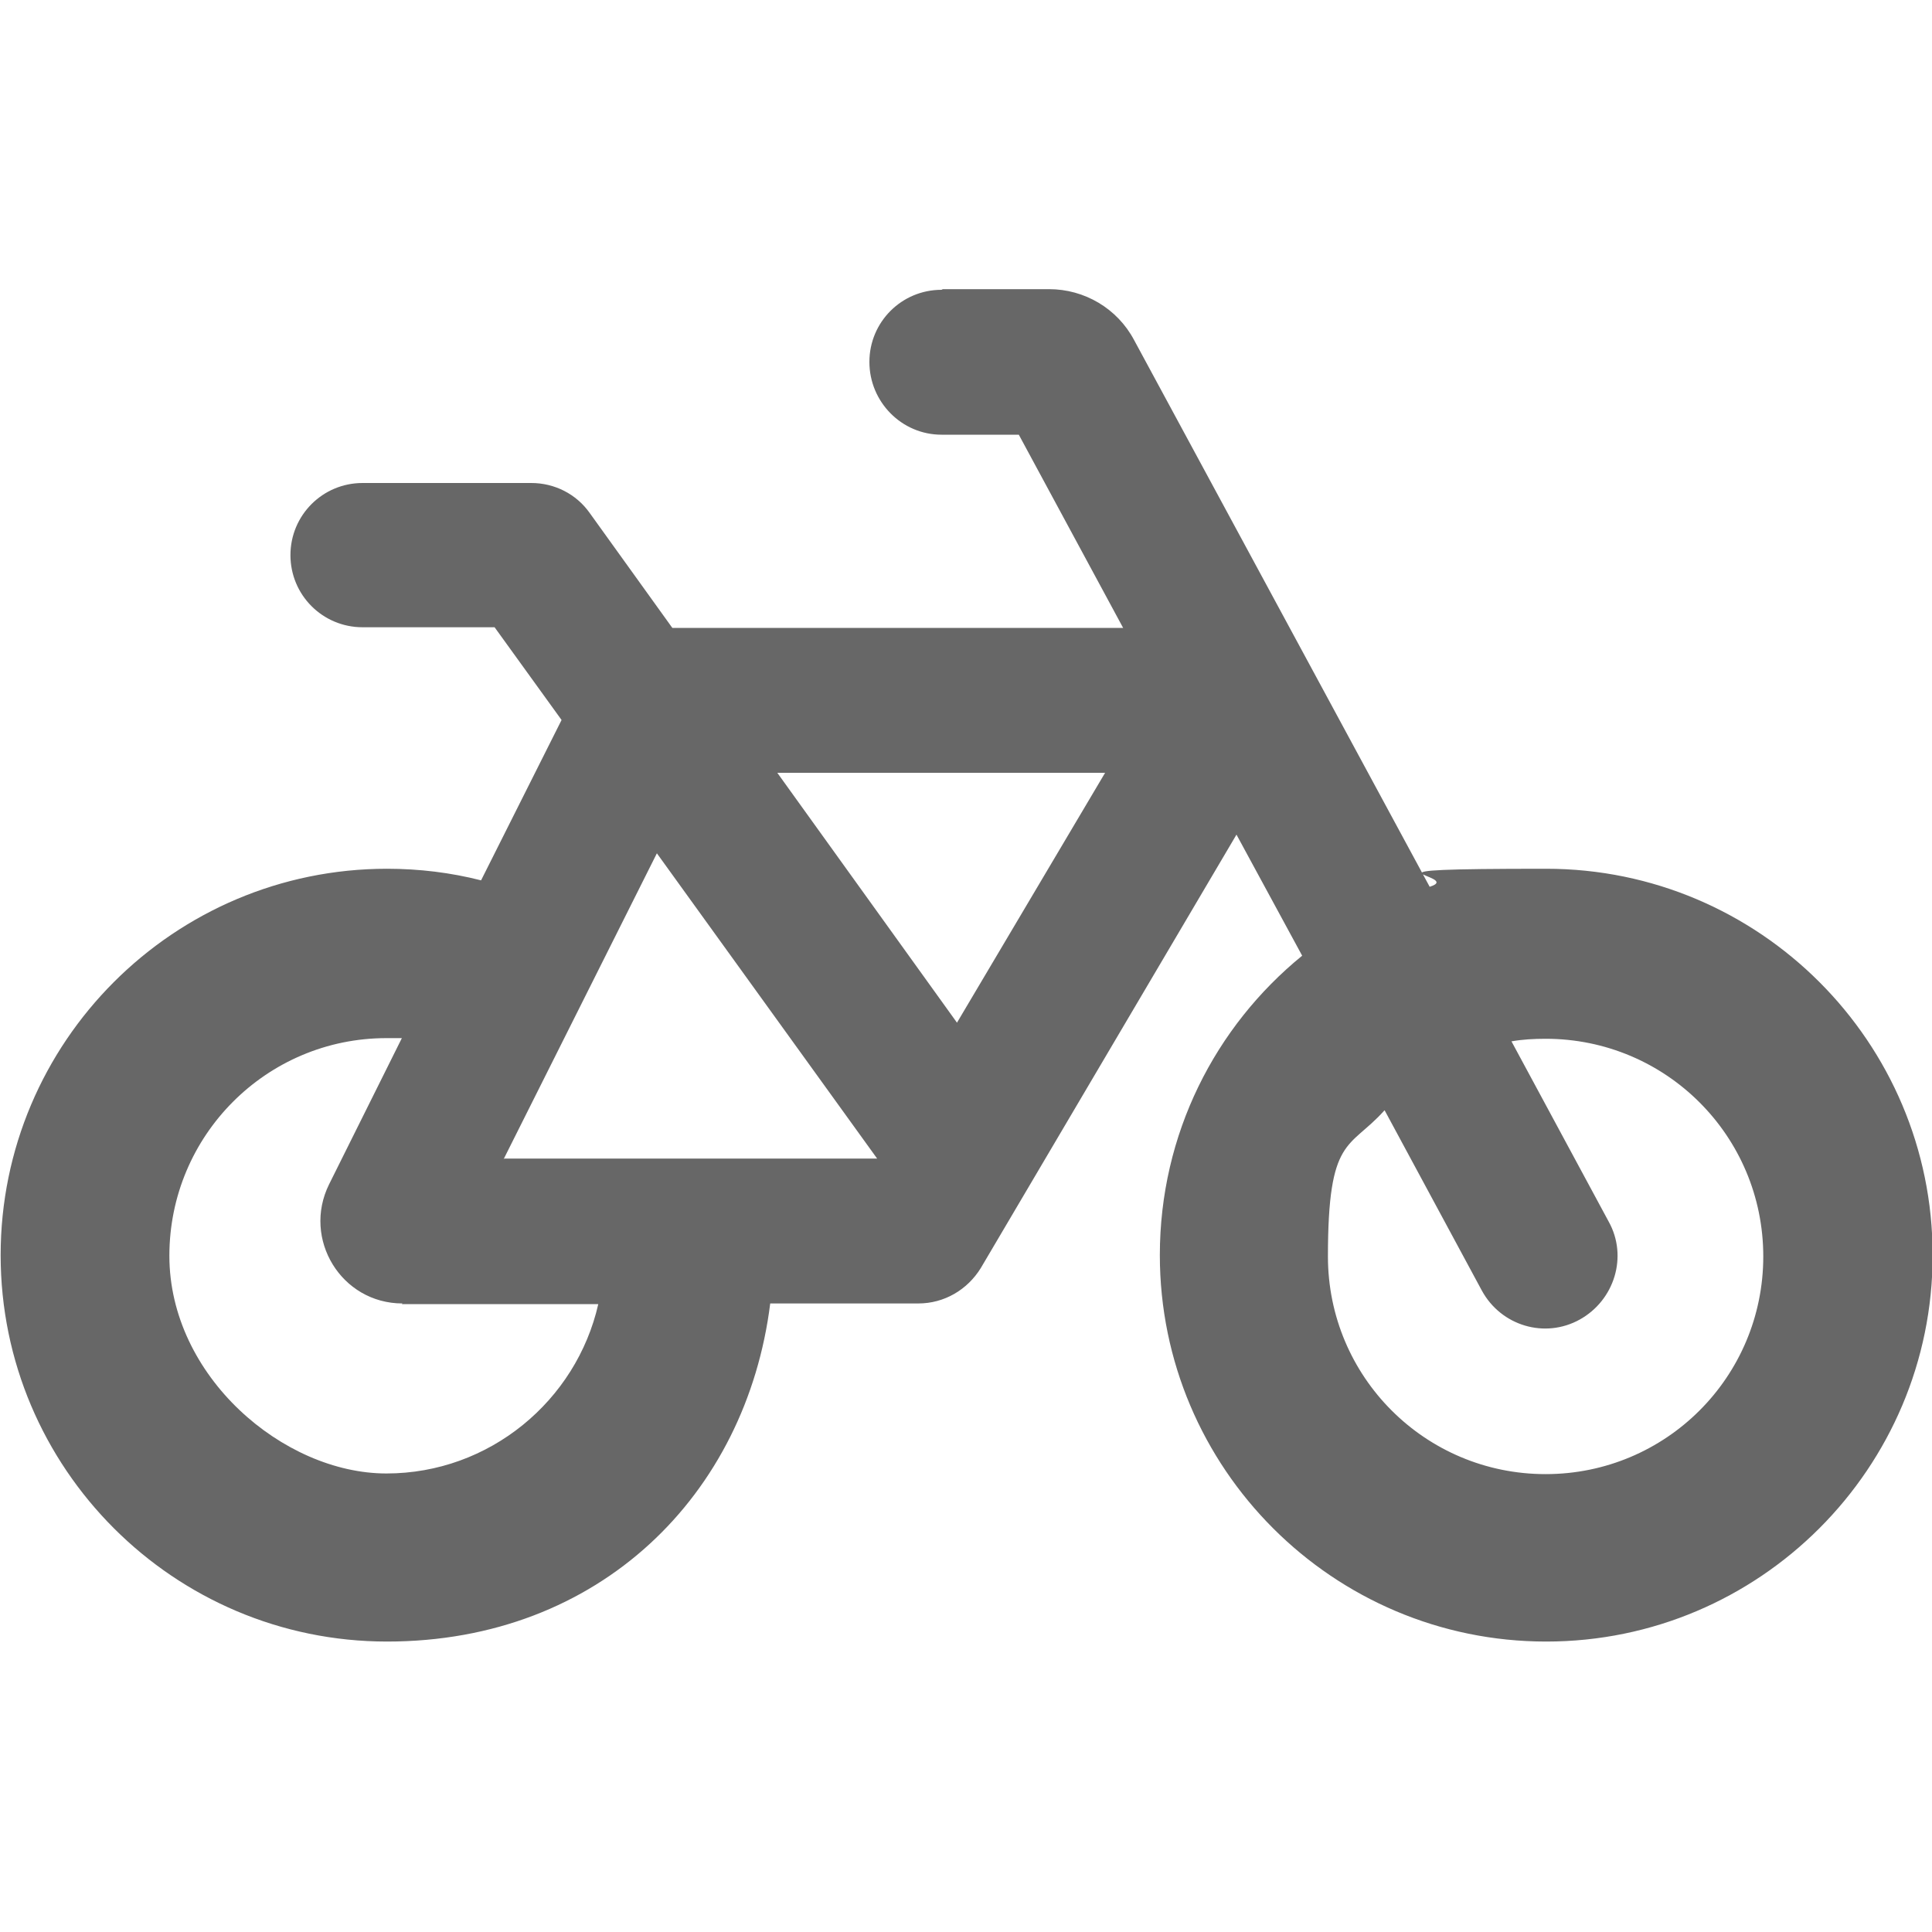 <?xml version="1.0" encoding="UTF-8"?> <svg xmlns="http://www.w3.org/2000/svg" id="Ebene_2" version="1.1" viewBox="0 0 300 300"><defs><style> .st0 { fill: #676767; isolation: isolate; } </style></defs><path class="st0" d="M146.2,45c-6.2,0-11.2,5-11.2,11.2s5,11.3,11.2,11.3h12l16.2,30h-70l-12.8-17.8c-2.1-3-5.5-4.7-9.1-4.7h-26.2c-6.2,0-11.2,5-11.2,11.2s5,11.2,11.2,11.2h20.5l10.4,14.4-12.5,24.9c-4.7-1.2-9.6-1.8-14.6-1.8-33.1,0-60,26.9-60,60s26.9,60,60,60,55.8-22.9,59.5-52.5h23c4,0,7.6-2.1,9.7-5.5l39.7-67.3,10.2,18.8c-13.5,11-22.1,27.7-22.1,46.5,0,33.1,26.9,60,60,60s60-26.9,60-60-26.9-60-60-60-12.4,1-18.1,2.8l-45.9-84.9c-2.6-4.9-7.7-7.9-13.2-7.9h-16.5ZM215,172.4l15.1,28c3,5.5,9.8,7.5,15.2,4.5s7.5-9.8,4.5-15.2l-15.1-28c1.7-.3,3.5-.4,5.3-.4,18.7,0,33.8,15.1,33.8,33.8s-15.1,33.8-33.8,33.8-33.8-15.1-33.8-33.8,3.3-16.6,8.7-22.6h0ZM62.4,202.5h30.5c-3.4,15-16.9,26.3-32.9,26.3s-33.7-15.1-33.7-33.8,15.1-33.8,33.7-33.8,1.6,0,2.4,0l-11.3,22.7c-4.2,8.5,1.9,18.5,11.4,18.5h0ZM78.2,180l23.8-47.5,34.2,47.4h0s-57.9,0-57.9,0ZM120.7,120h50.9l-23,38.8-27.9-38.8h0Z"></path></svg> 